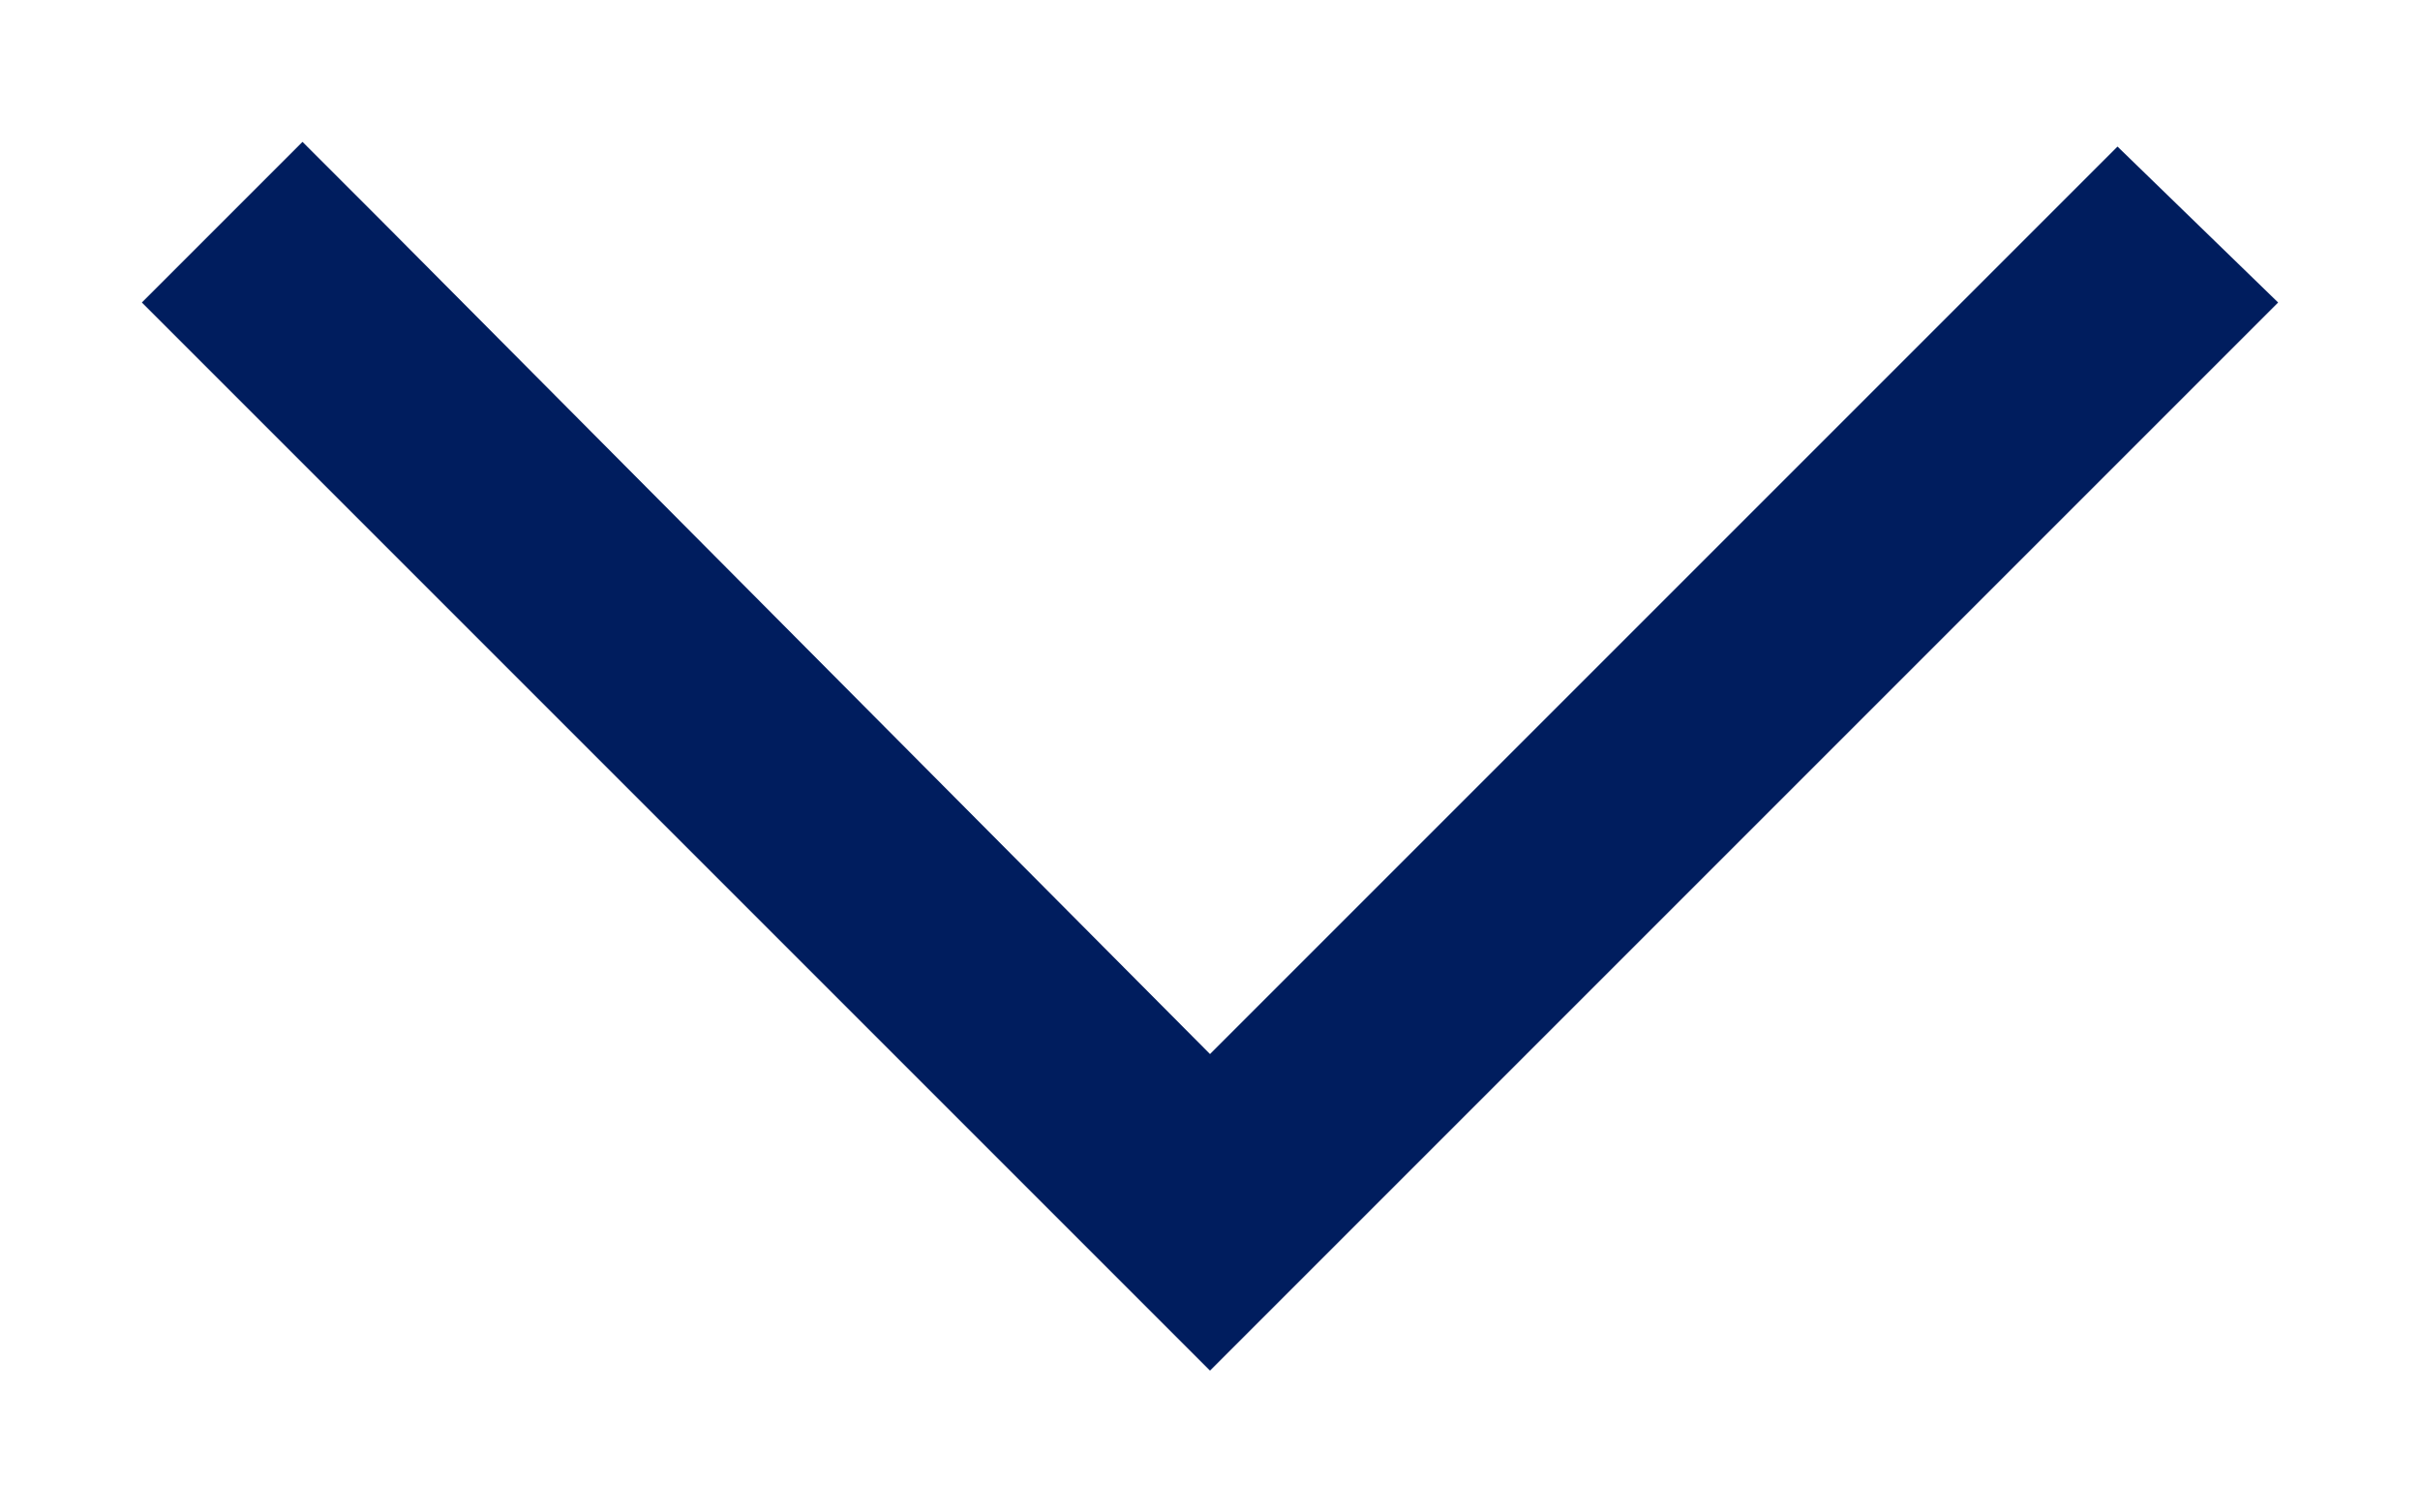 <svg xmlns="http://www.w3.org/2000/svg" width="16" height="10" viewBox="0 0 16 10" fill="none">
<path d="M8 9.062L7.469 8.531L1.469 2.531L0.938 2L2 0.938L2.531 1.469L8 6.969L13.469 1.5L14 0.969L15.062 2L14.531 2.531L8.531 8.531L8 9.062Z" fill="#001D5E"/>
</svg>
